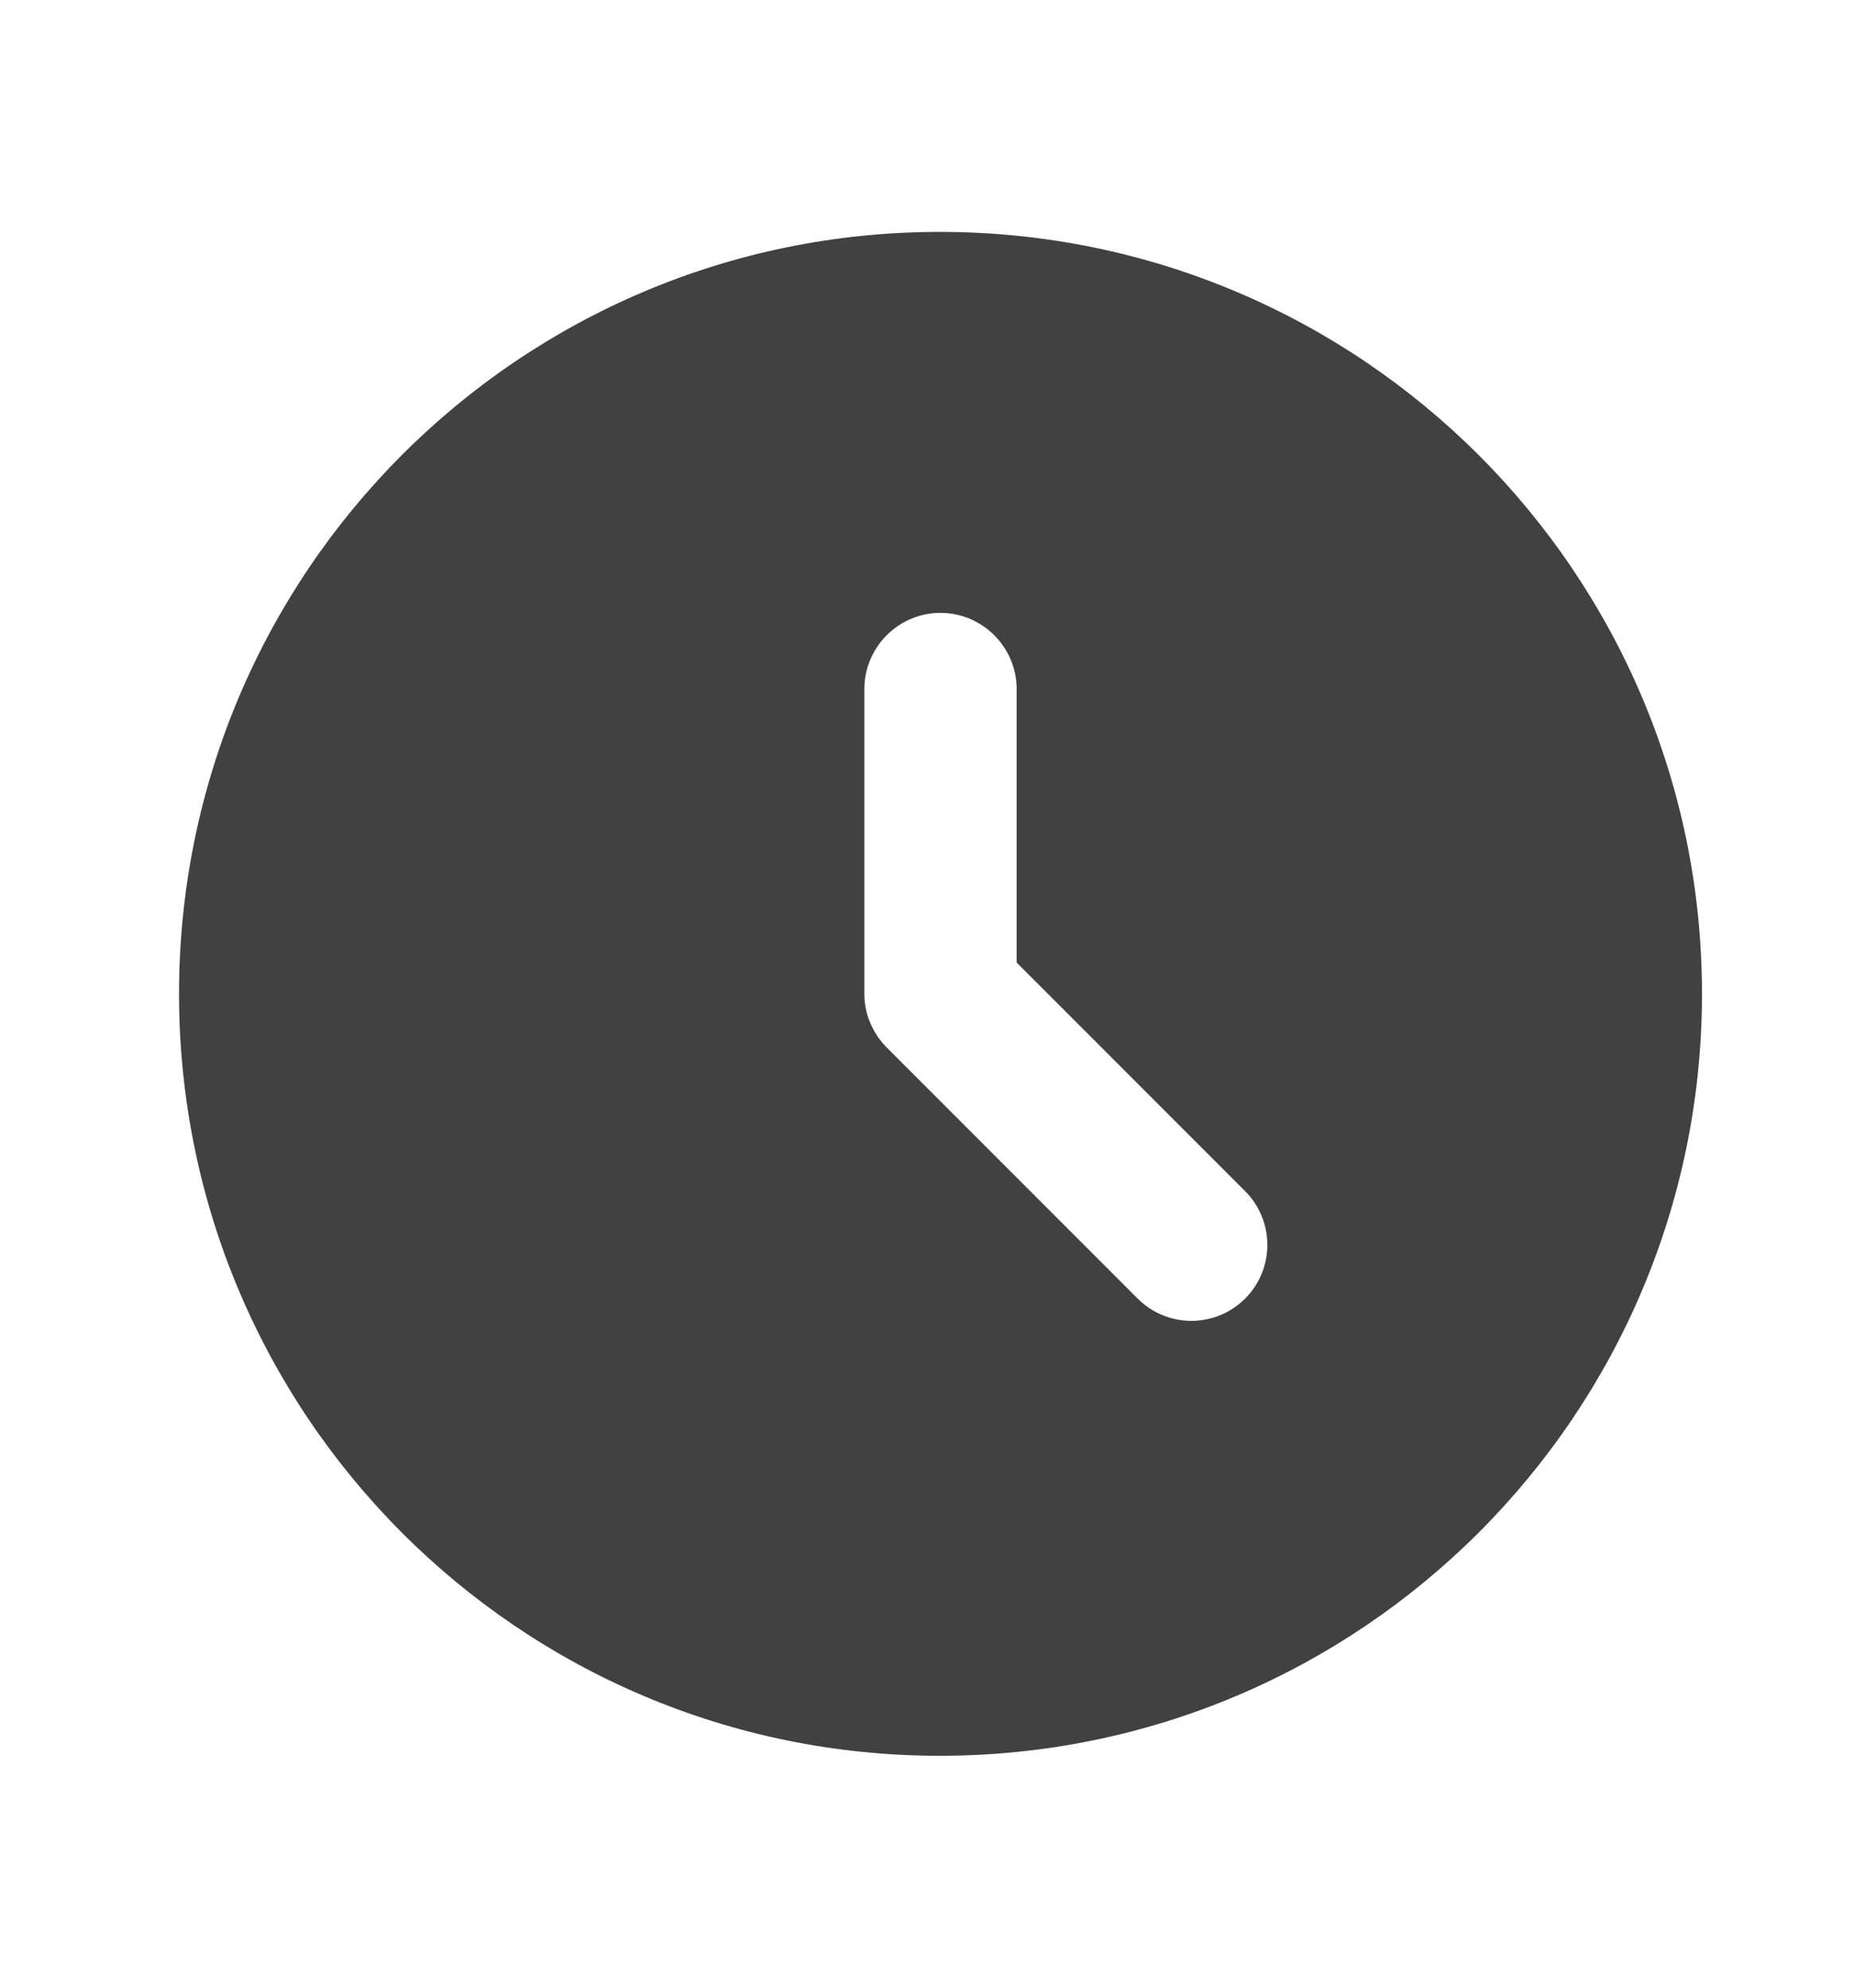<svg width="14" height="15" viewBox="0 0 14 15" fill="none" xmlns="http://www.w3.org/2000/svg">
<path d="M7.096 1.75C3.922 1.75 1.352 4.326 1.352 7.5C1.352 10.674 3.922 13.25 7.096 13.25C10.276 13.25 12.852 10.674 12.852 7.5C12.852 4.326 10.276 1.75 7.096 1.75ZM9.402 9.8C9.348 9.853 9.285 9.896 9.216 9.924C9.146 9.953 9.071 9.968 8.996 9.968C8.921 9.968 8.846 9.953 8.777 9.924C8.707 9.896 8.644 9.853 8.591 9.8L6.699 7.908C6.645 7.855 6.602 7.791 6.572 7.721C6.542 7.651 6.527 7.576 6.527 7.5V5.2C6.527 4.884 6.785 4.625 7.102 4.625C7.418 4.625 7.677 4.884 7.677 5.2V7.264L9.402 8.989C9.626 9.213 9.626 9.576 9.402 9.8Z" fill="#414141"/>
</svg>
